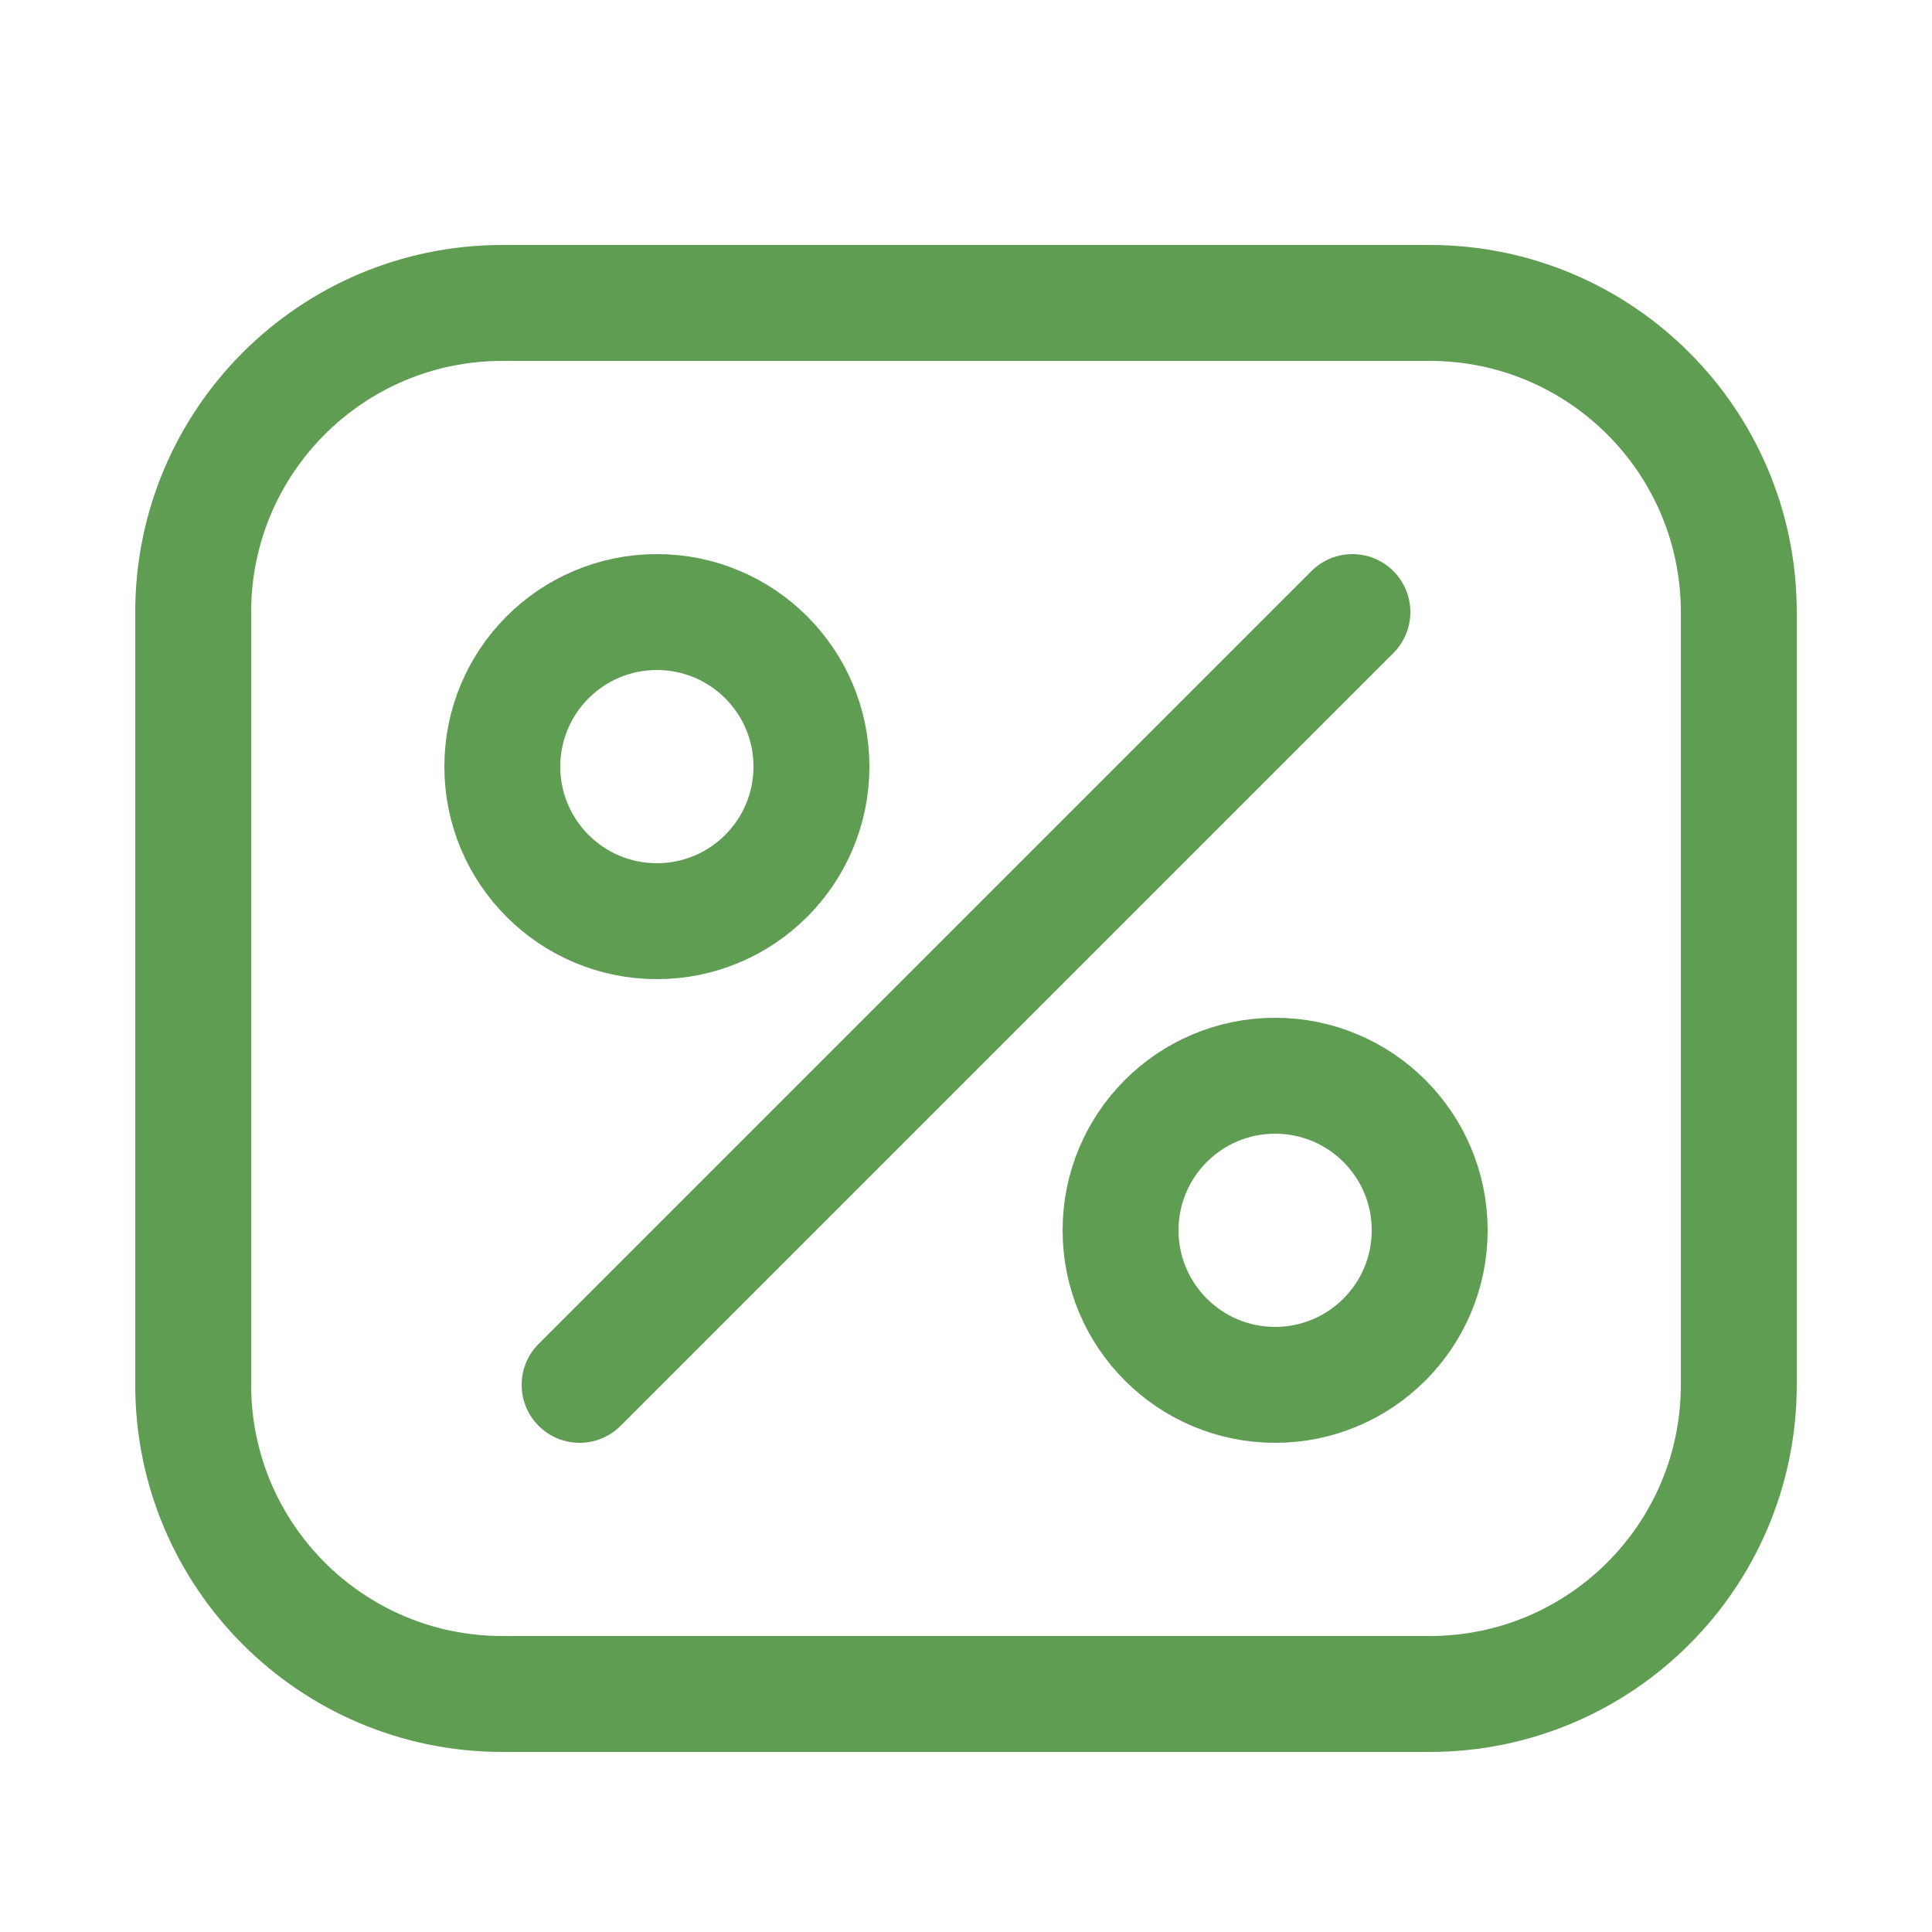 <?xml version="1.0" encoding="UTF-8"?> <svg xmlns="http://www.w3.org/2000/svg" width="800px" height="800px" viewBox="-0.5 0 25 25" fill="none"><g id="SVGRepo_bgCarrier" stroke-width="0"></g><g id="SVGRepo_tracerCarrier" stroke-linecap="round" stroke-linejoin="round"></g><g id="SVGRepo_iconCarrier"><path d="M18 3.92H6C3.791 3.92 2 5.711 2 7.92V17.92C2 20.129 3.791 21.92 6 21.92H18C20.209 21.92 22 20.129 22 17.92V7.92C22 5.711 20.209 3.92 18 3.92Z" stroke="#5f9d52" stroke-width="1.5" stroke-linecap="round" stroke-linejoin="round"></path><path d="M7 17.92L17 7.92" stroke="#5f9d52" stroke-width="1.5" stroke-linecap="round" stroke-linejoin="round"></path><path d="M8 11.92C9.105 11.92 10 11.024 10 9.92C10 8.815 9.105 7.92 8 7.92C6.895 7.92 6 8.815 6 9.92C6 11.024 6.895 11.92 8 11.92Z" stroke="#5f9d52" stroke-width="1.5" stroke-linecap="round" stroke-linejoin="round"></path><path d="M16 17.92C17.105 17.92 18 17.024 18 15.92C18 14.815 17.105 13.92 16 13.92C14.895 13.92 14 14.815 14 15.92C14 17.024 14.895 17.92 16 17.92Z" stroke="#5f9d52" stroke-width="1.5" stroke-linecap="round" stroke-linejoin="round"></path></g></svg> 